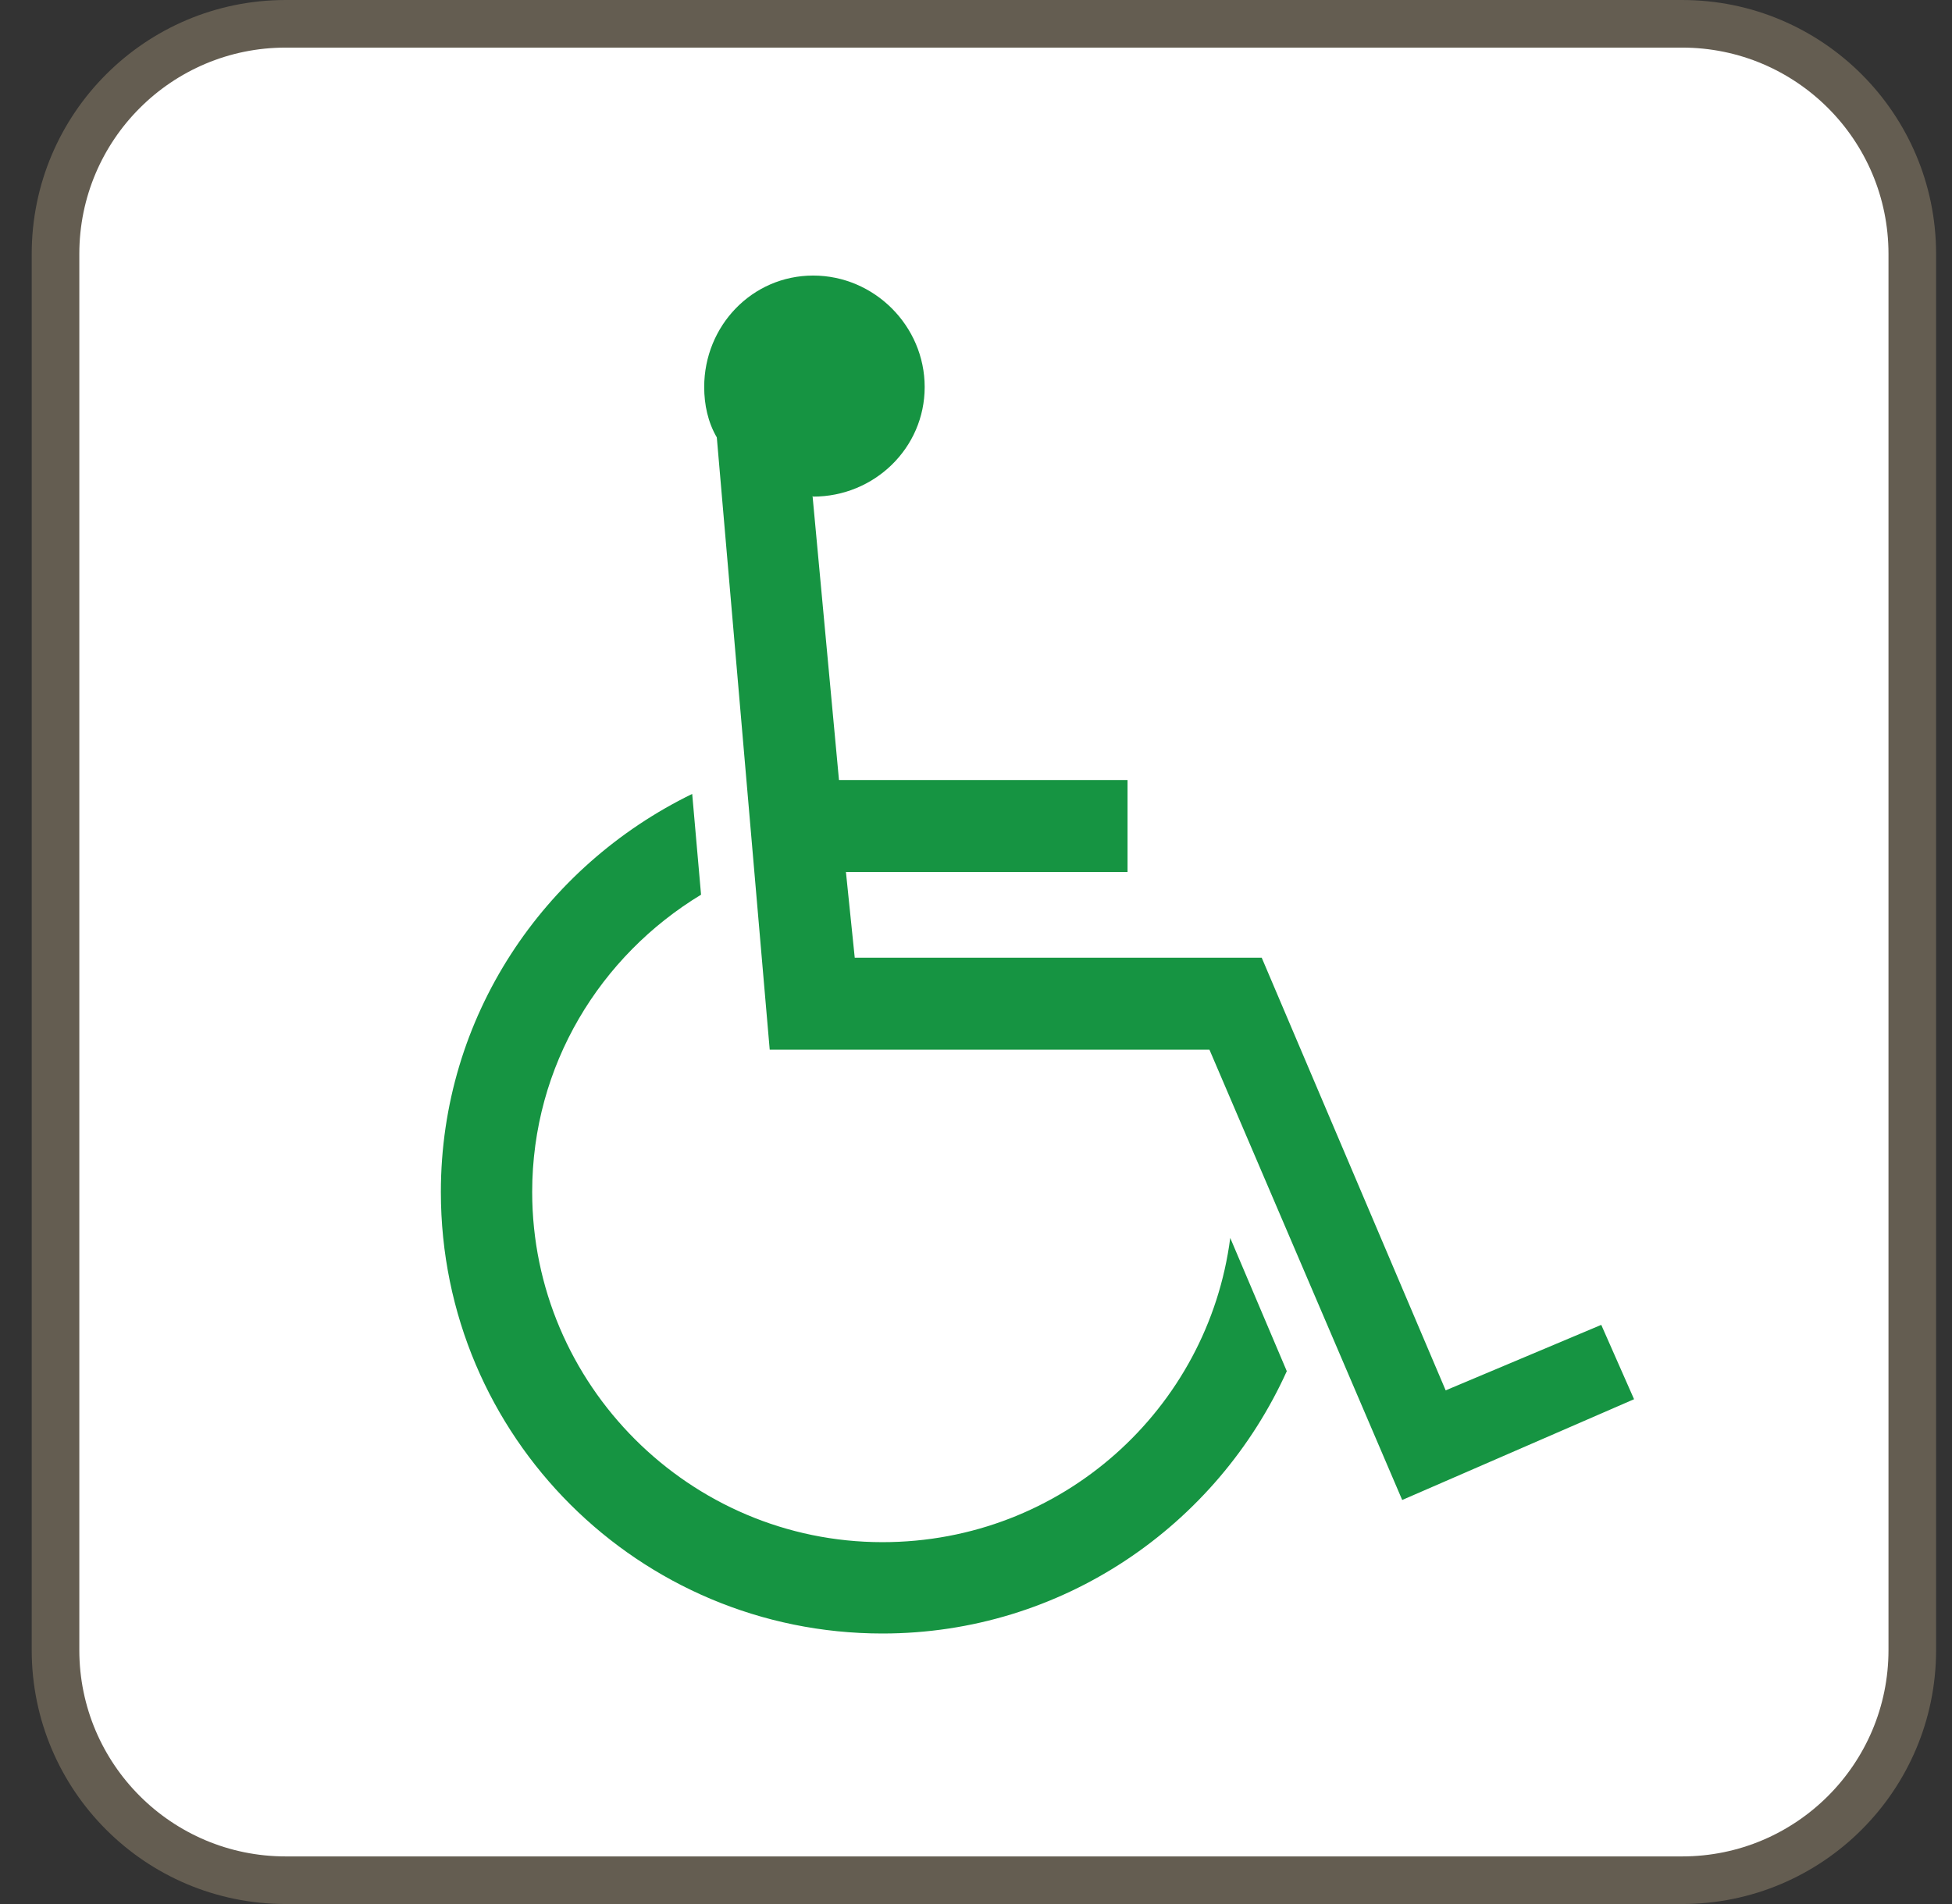 <svg width="41" height="40" viewBox="0 0 41 40" fill="none" xmlns="http://www.w3.org/2000/svg">
<rect x="0" y="0" width="41" height="40" fill="#333333" stroke="none"/>
<path d="M6.001 0.5H35.331C38.001 0.5 40.166 2.665 40.166 5.335V34.665C40.166 37.335 38.001 39.5 35.331 39.5H6.001C3.331 39.5 1.166 37.335 1.166 34.665V5.335C1.166 2.665 3.331 0.5 6.001 0.5Z" fill="white" stroke="#645D51" stroke-linecap="round" stroke-linejoin="round"/>
<path d="M27.031 28.799C25.562 32.054 22.307 34.317 18.535 34.317C13.428 34.317 9.26 30.189 9.26 25.041C9.26 21.363 11.417 18.2 14.539 16.679L14.725 18.796C12.607 20.079 11.178 22.382 11.178 25.041C11.178 29.09 14.486 32.398 18.535 32.398C22.307 32.398 25.377 29.593 25.84 26.007L27.031 28.813V28.799ZM17.067 10.42L17.622 16.387H23.683V18.319H17.768L17.953 20.119H26.501L30.365 29.209L33.633 27.833L34.322 29.395L29.452 31.512L25.403 22.051H16.167L15.056 9.189C14.87 8.872 14.791 8.501 14.791 8.131C14.791 6.847 15.796 5.789 17.08 5.789C18.363 5.789 19.422 6.847 19.422 8.131C19.422 9.414 18.363 10.433 17.08 10.433L17.067 10.42Z" fill="#169442"/>
</svg>
